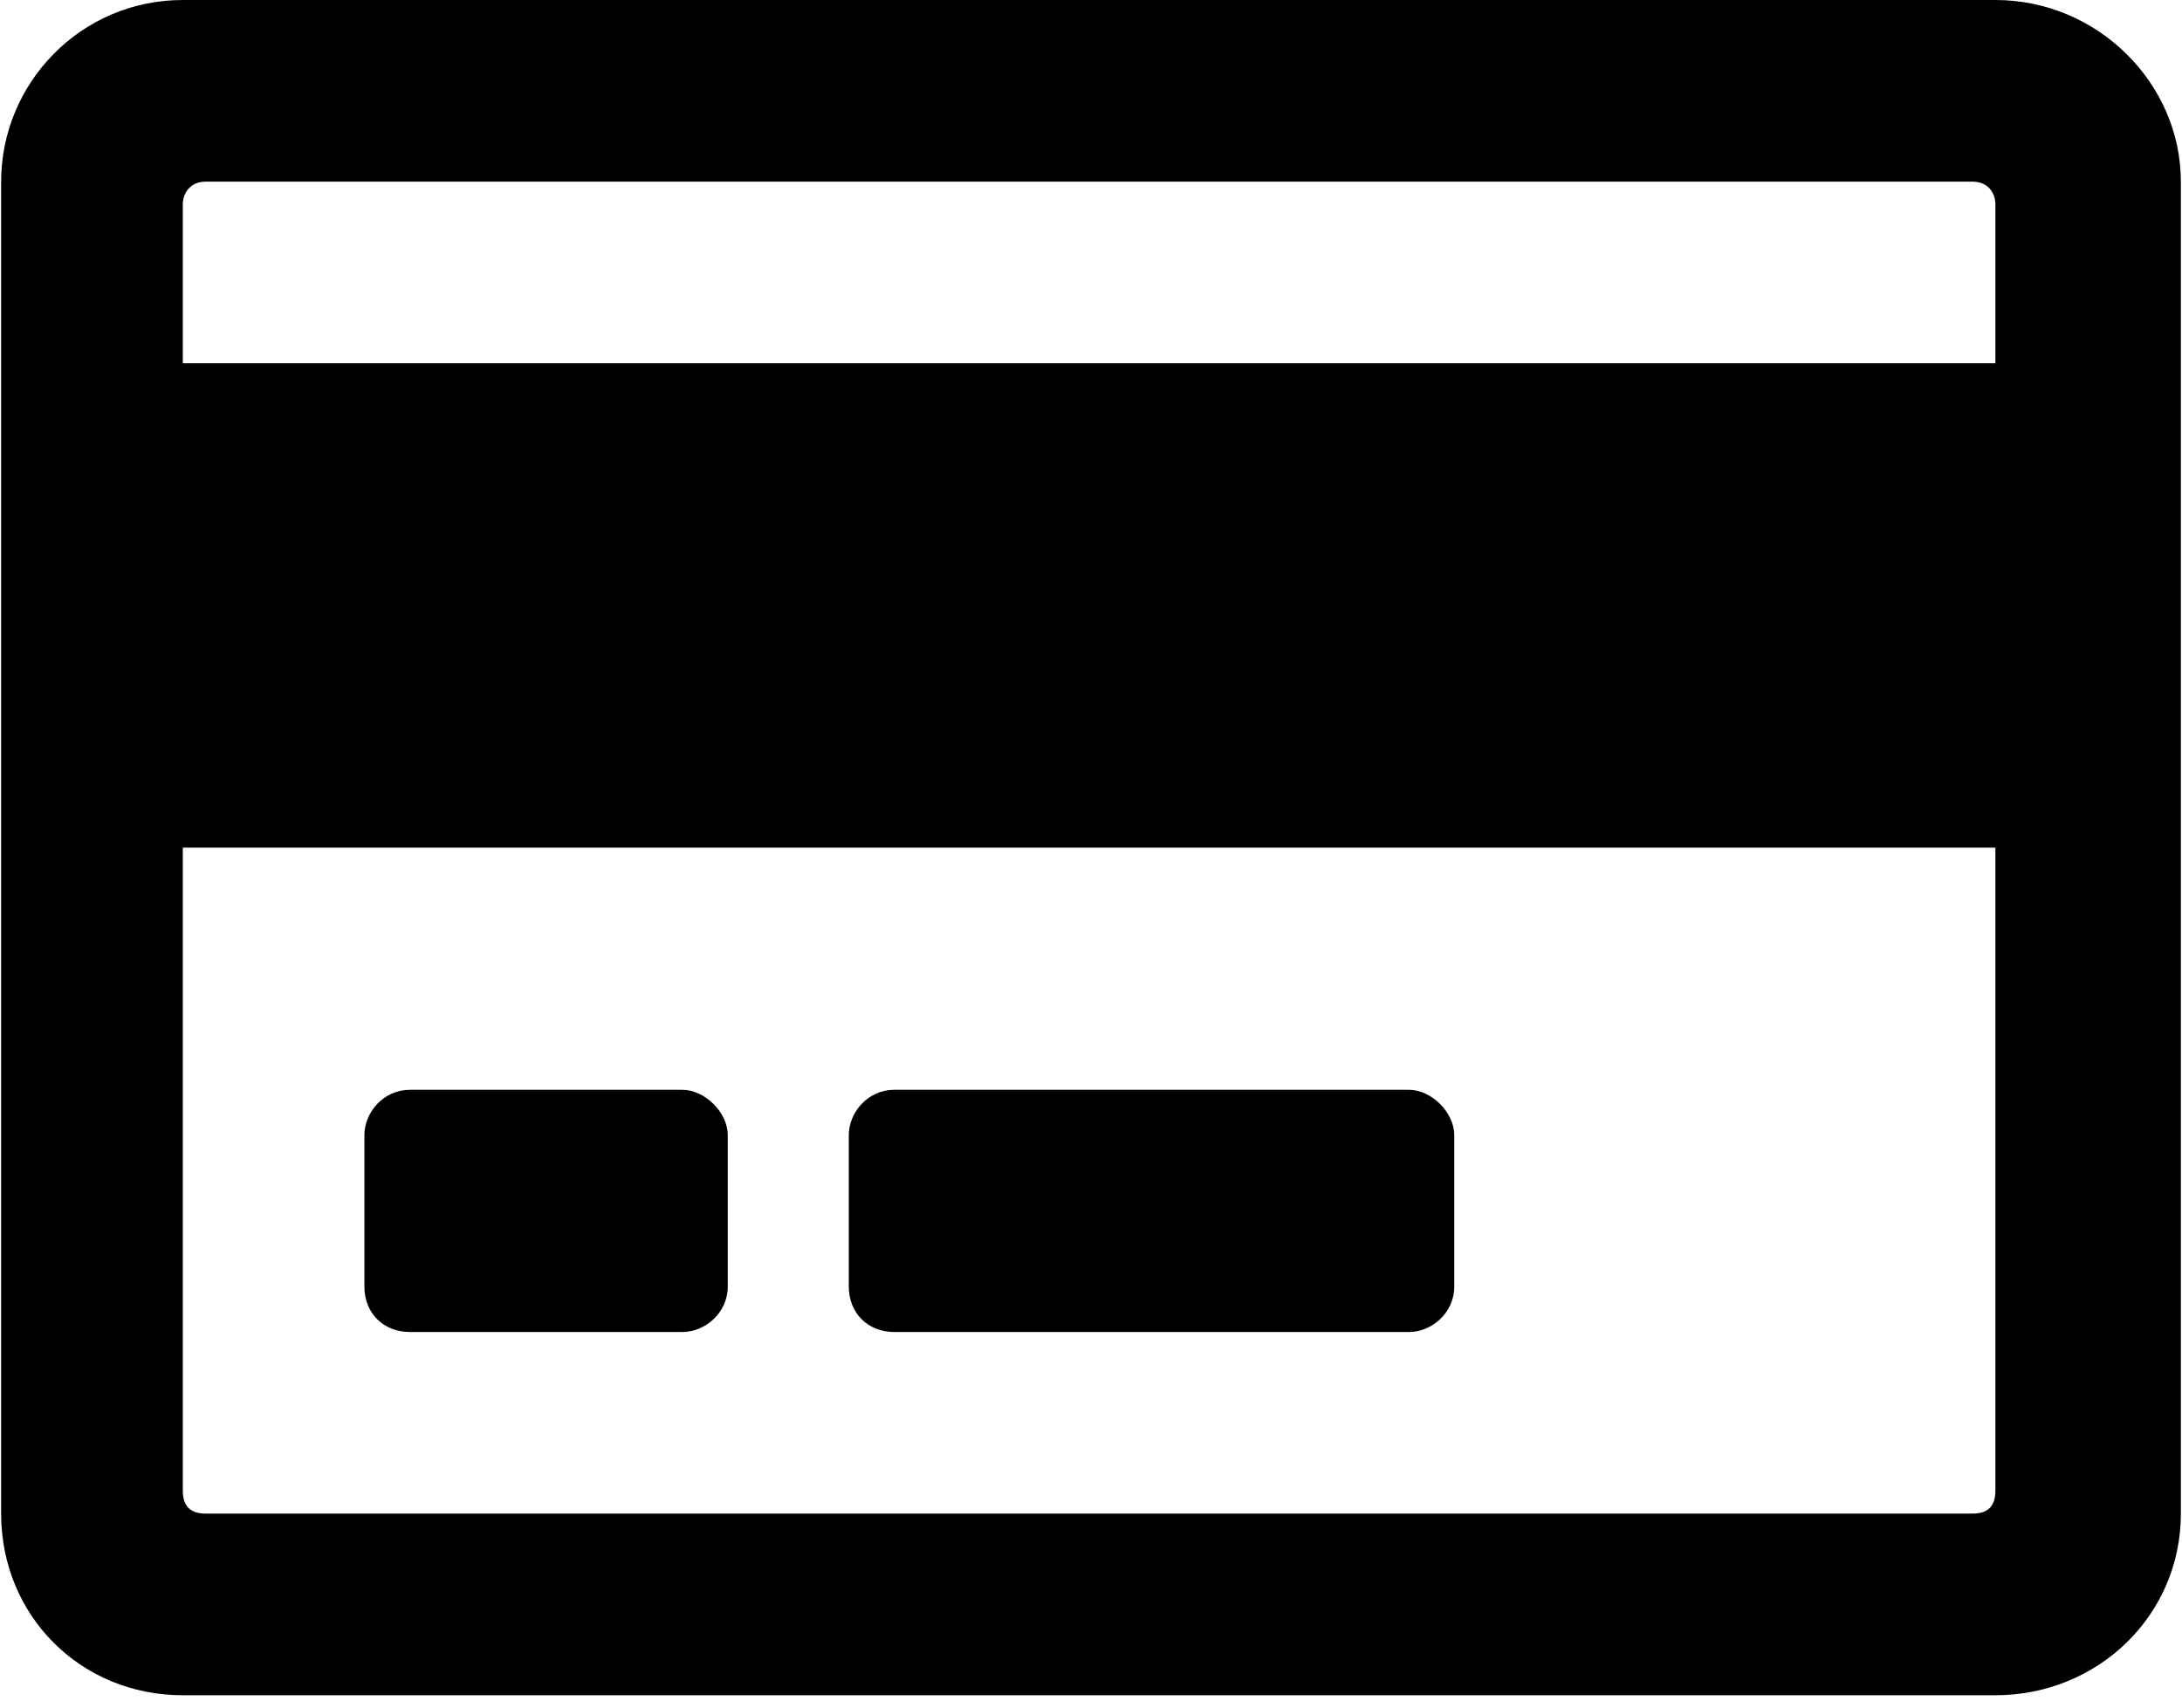 <svg width="23" height="18" viewBox="0 0 23 18" fill="none" xmlns="http://www.w3.org/2000/svg">
<g clip-path="url(#clip0_1_159)">
<g clip-path="url(#clip1_1_159)">
<g clip-path="url(#clip2_1_159)">
<path d="M21.033 0C22.11 0 22.988 0.878 22.988 1.915V15.955C22.988 17.032 22.11 17.87 21.033 17.87H1.927C0.85 17.87 0.012 17.032 0.012 15.955V1.915C0.012 0.878 0.85 0 1.927 0H21.033ZM2.166 1.915C2.007 1.915 1.927 2.034 1.927 2.154V3.829H21.033V2.154C21.033 2.034 20.954 1.915 20.794 1.915H2.166ZM20.794 15.955C20.954 15.955 21.033 15.876 21.033 15.716V8.935H1.927V15.716C1.927 15.876 2.007 15.955 2.166 15.955H20.794ZM7.671 11.966V13.562C7.671 13.841 7.431 14.041 7.192 14.041H4.32C4.041 14.041 3.841 13.841 3.841 13.562V11.966C3.841 11.727 4.041 11.488 4.32 11.488H7.192C7.431 11.488 7.671 11.727 7.671 11.966ZM15.329 11.966V13.562C15.329 13.841 15.09 14.041 14.851 14.041H9.426C9.147 14.041 8.947 13.841 8.947 13.562V11.966C8.947 11.727 9.147 11.488 9.426 11.488H14.851C15.09 11.488 15.329 11.727 15.329 11.966Z" fill="black"/>
</g>
</g>
</g>
<defs>
<clipPath id="clip0_1_159">
<rect width="22.5" height="17.59" fill="white" transform="scale(1.022)"/>
</clipPath>
<clipPath id="clip1_1_159">
<rect width="22.5" height="17.59" fill="white" transform="scale(1.022)"/>
</clipPath>
<clipPath id="clip2_1_159">
<rect width="22.476" height="17.59" fill="white" transform="translate(0.012) scale(1.022)"/>
</clipPath>
</defs>
</svg>
